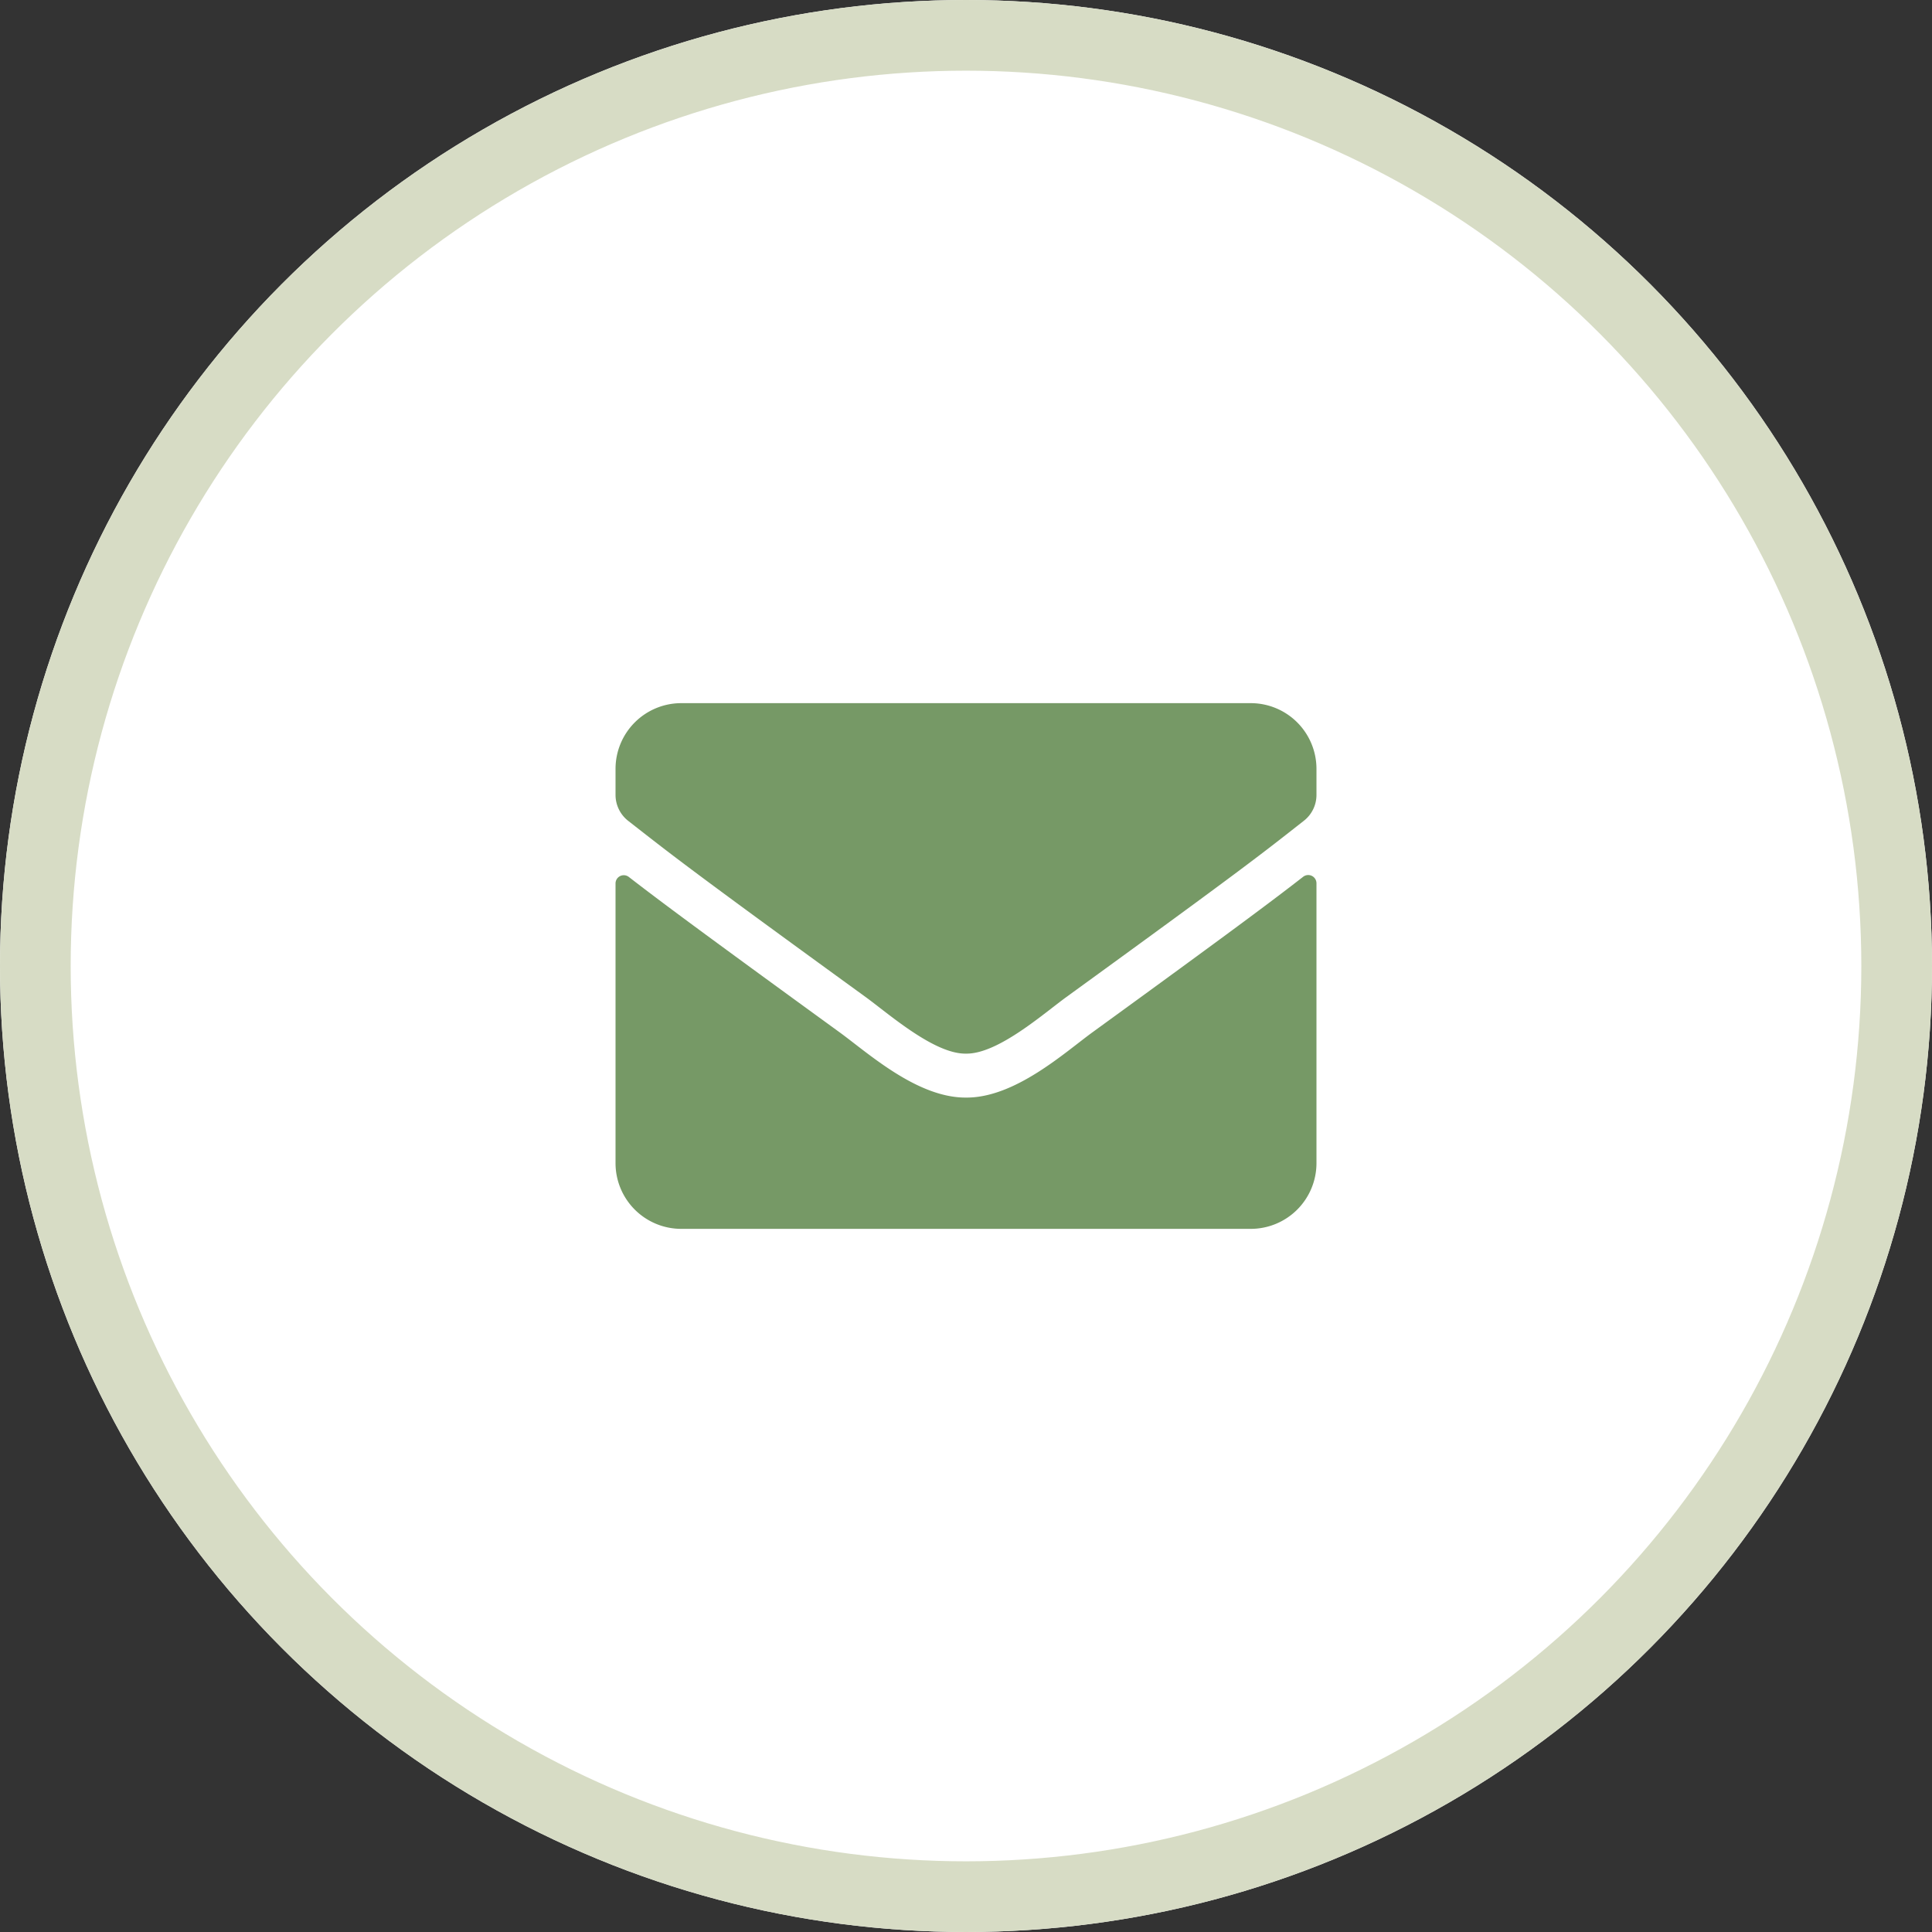 <?xml version="1.0" encoding="UTF-8"?>
<svg xmlns="http://www.w3.org/2000/svg" id="Envelope" width="164" height="164" viewBox="0 0 164 164">
  <rect x="0" y="0" width="164" height="164" fill="#333333" stroke="none"/>
  <g id="Ellipse_1" data-name="Ellipse 1" fill="#fff" stroke="#d7dcc5" stroke-width="6">
    <circle cx="82" cy="82" r="82" stroke="none"></circle>
    <circle cx="82" cy="82" r="79" fill="none"></circle>
  </g>
  <g id="Visual-Designs" transform="translate(52 59.313)">
    <g id="Visual:-Homepage-_curved_-V2-_search-box_" data-name="Visual:-Homepage-(curved)-V2-(search-box)" transform="translate(-932 -2826)">
      <g id="panels_care-advice" data-name="panels/care-advice" transform="translate(0 2536)">
        <g id="envelope-2" data-name="envelope" transform="translate(932.25 290.375)">
          <path id="Shape" d="M58.373,14.736c-2.6,2.022-6.043,4.6-17.9,13.213-2.359,1.72-6.577,5.567-10.726,5.532-4.125.023-8.263-3.742-10.715-5.532-11.853-8.611-15.3-11.18-17.908-13.2A.7.7,0,0,0,0,15.293V39.047a5.58,5.58,0,0,0,5.578,5.578H53.922A5.58,5.58,0,0,0,59.5,39.047V15.282A.7.7,0,0,0,58.373,14.736ZM29.75,29.75c2.7.047,6.577-3.393,8.53-4.811C53.7,13.748,54.875,12.772,58.431,9.983a2.781,2.781,0,0,0,1.069-2.2V5.578A5.58,5.58,0,0,0,53.922,0H5.578A5.58,5.58,0,0,0,0,5.578V7.786a2.8,2.8,0,0,0,1.069,2.2C4.625,12.76,5.8,13.748,21.22,24.939,23.173,26.357,27.054,29.8,29.75,29.75Z" fill="#769966"></path>
        </g>
      </g>
    </g>
  </g>
</svg>
